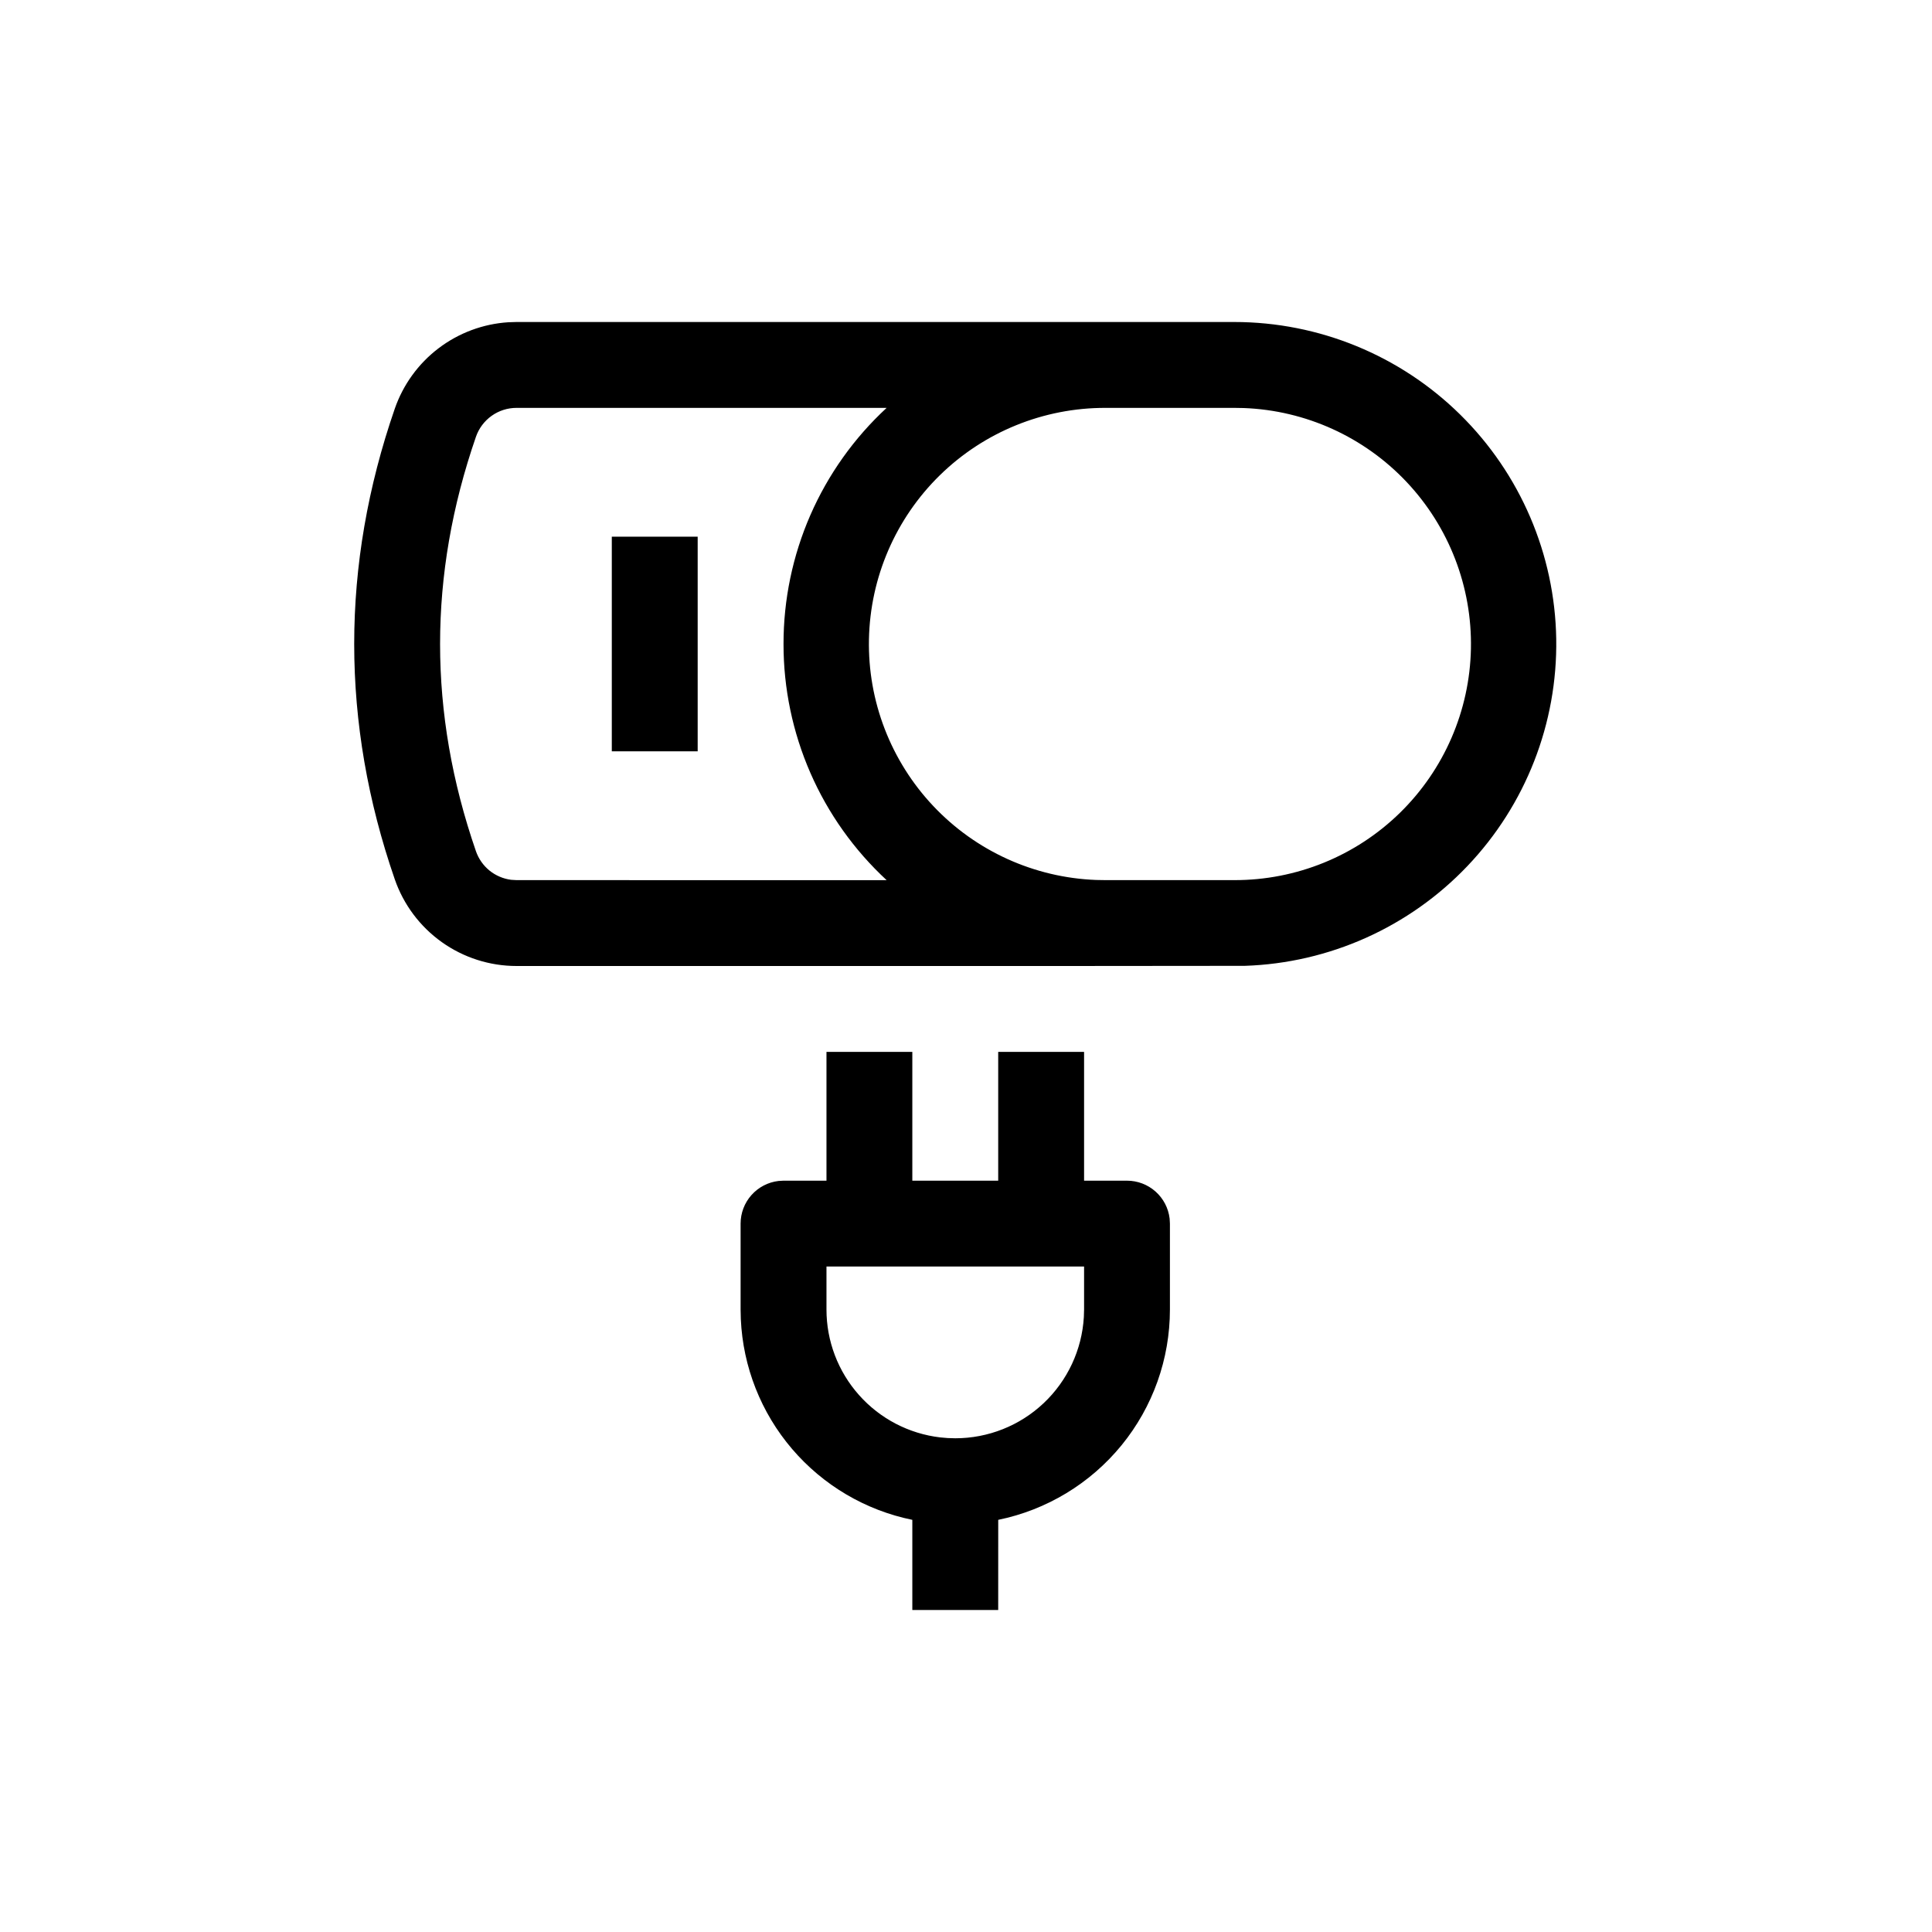 <svg width="60" height="60" viewBox="0 0 60 60" fill="none" xmlns="http://www.w3.org/2000/svg">
<path d="M28.333 32.667V36.667H31V32.667H33.667V36.667H35C35.327 36.667 35.642 36.787 35.886 37.004C36.13 37.221 36.286 37.52 36.324 37.844L36.333 38V40.667C36.333 42.203 35.803 43.693 34.831 44.883C33.859 46.073 32.507 46.892 31.001 47.2L31 50H28.333V47.2C26.878 46.903 25.564 46.128 24.599 44.999C23.634 43.87 23.074 42.452 23.007 40.968L23 40.667V38C23 37.673 23.12 37.358 23.337 37.114C23.554 36.87 23.853 36.714 24.177 36.676L24.333 36.667H25.667V32.667H28.333ZM33.667 39.333H25.667V40.667C25.666 41.647 26.026 42.593 26.678 43.325C27.329 44.058 28.227 44.526 29.2 44.64L29.432 44.66L29.667 44.667C30.687 44.667 31.669 44.277 32.411 43.577C33.153 42.877 33.6 41.92 33.66 40.901L33.667 40.667V39.333ZM38.333 10C40.957 10.001 43.475 11.032 45.345 12.873C47.215 14.713 48.287 17.215 48.33 19.838C48.372 22.461 47.382 24.996 45.572 26.896C43.763 28.796 41.28 29.909 38.657 29.995L33.111 30H16.041C15.209 30 14.398 29.741 13.72 29.258C13.042 28.775 12.532 28.093 12.26 27.307C11.42 24.879 11 22.44 11 20C11 17.56 11.421 15.121 12.26 12.693C12.518 11.948 12.99 11.295 13.617 10.818C14.245 10.34 15 10.058 15.787 10.008L16.04 10H38.333ZM27.535 12.667H16.041C15.764 12.667 15.494 12.753 15.268 12.914C15.042 13.075 14.872 13.302 14.781 13.564C14.037 15.717 13.667 17.86 13.667 20C13.667 22.14 14.037 24.283 14.781 26.436C14.863 26.671 15.008 26.878 15.2 27.035C15.393 27.191 15.626 27.291 15.872 27.323L16.041 27.333L27.536 27.335C26.525 26.399 25.718 25.265 25.167 24.003C24.616 22.74 24.332 21.378 24.333 20C24.332 18.623 24.615 17.26 25.166 15.998C25.717 14.736 26.524 13.602 27.535 12.667ZM38.333 12.667H34.333C32.411 12.663 30.564 13.413 29.19 14.757C27.816 16.101 27.025 17.931 26.986 19.853C26.947 21.774 27.665 23.634 28.984 25.032C30.303 26.43 32.118 27.255 34.039 27.328L34.333 27.333H38.333C40.255 27.337 42.102 26.587 43.476 25.243C44.85 23.899 45.642 22.069 45.681 20.147C45.719 18.226 45.002 16.366 43.683 14.968C42.364 13.569 40.549 12.745 38.628 12.672L38.333 12.667ZM21.667 16.667V23.333H19V16.667H21.667Z" fill="currentColor"/>
</svg>
